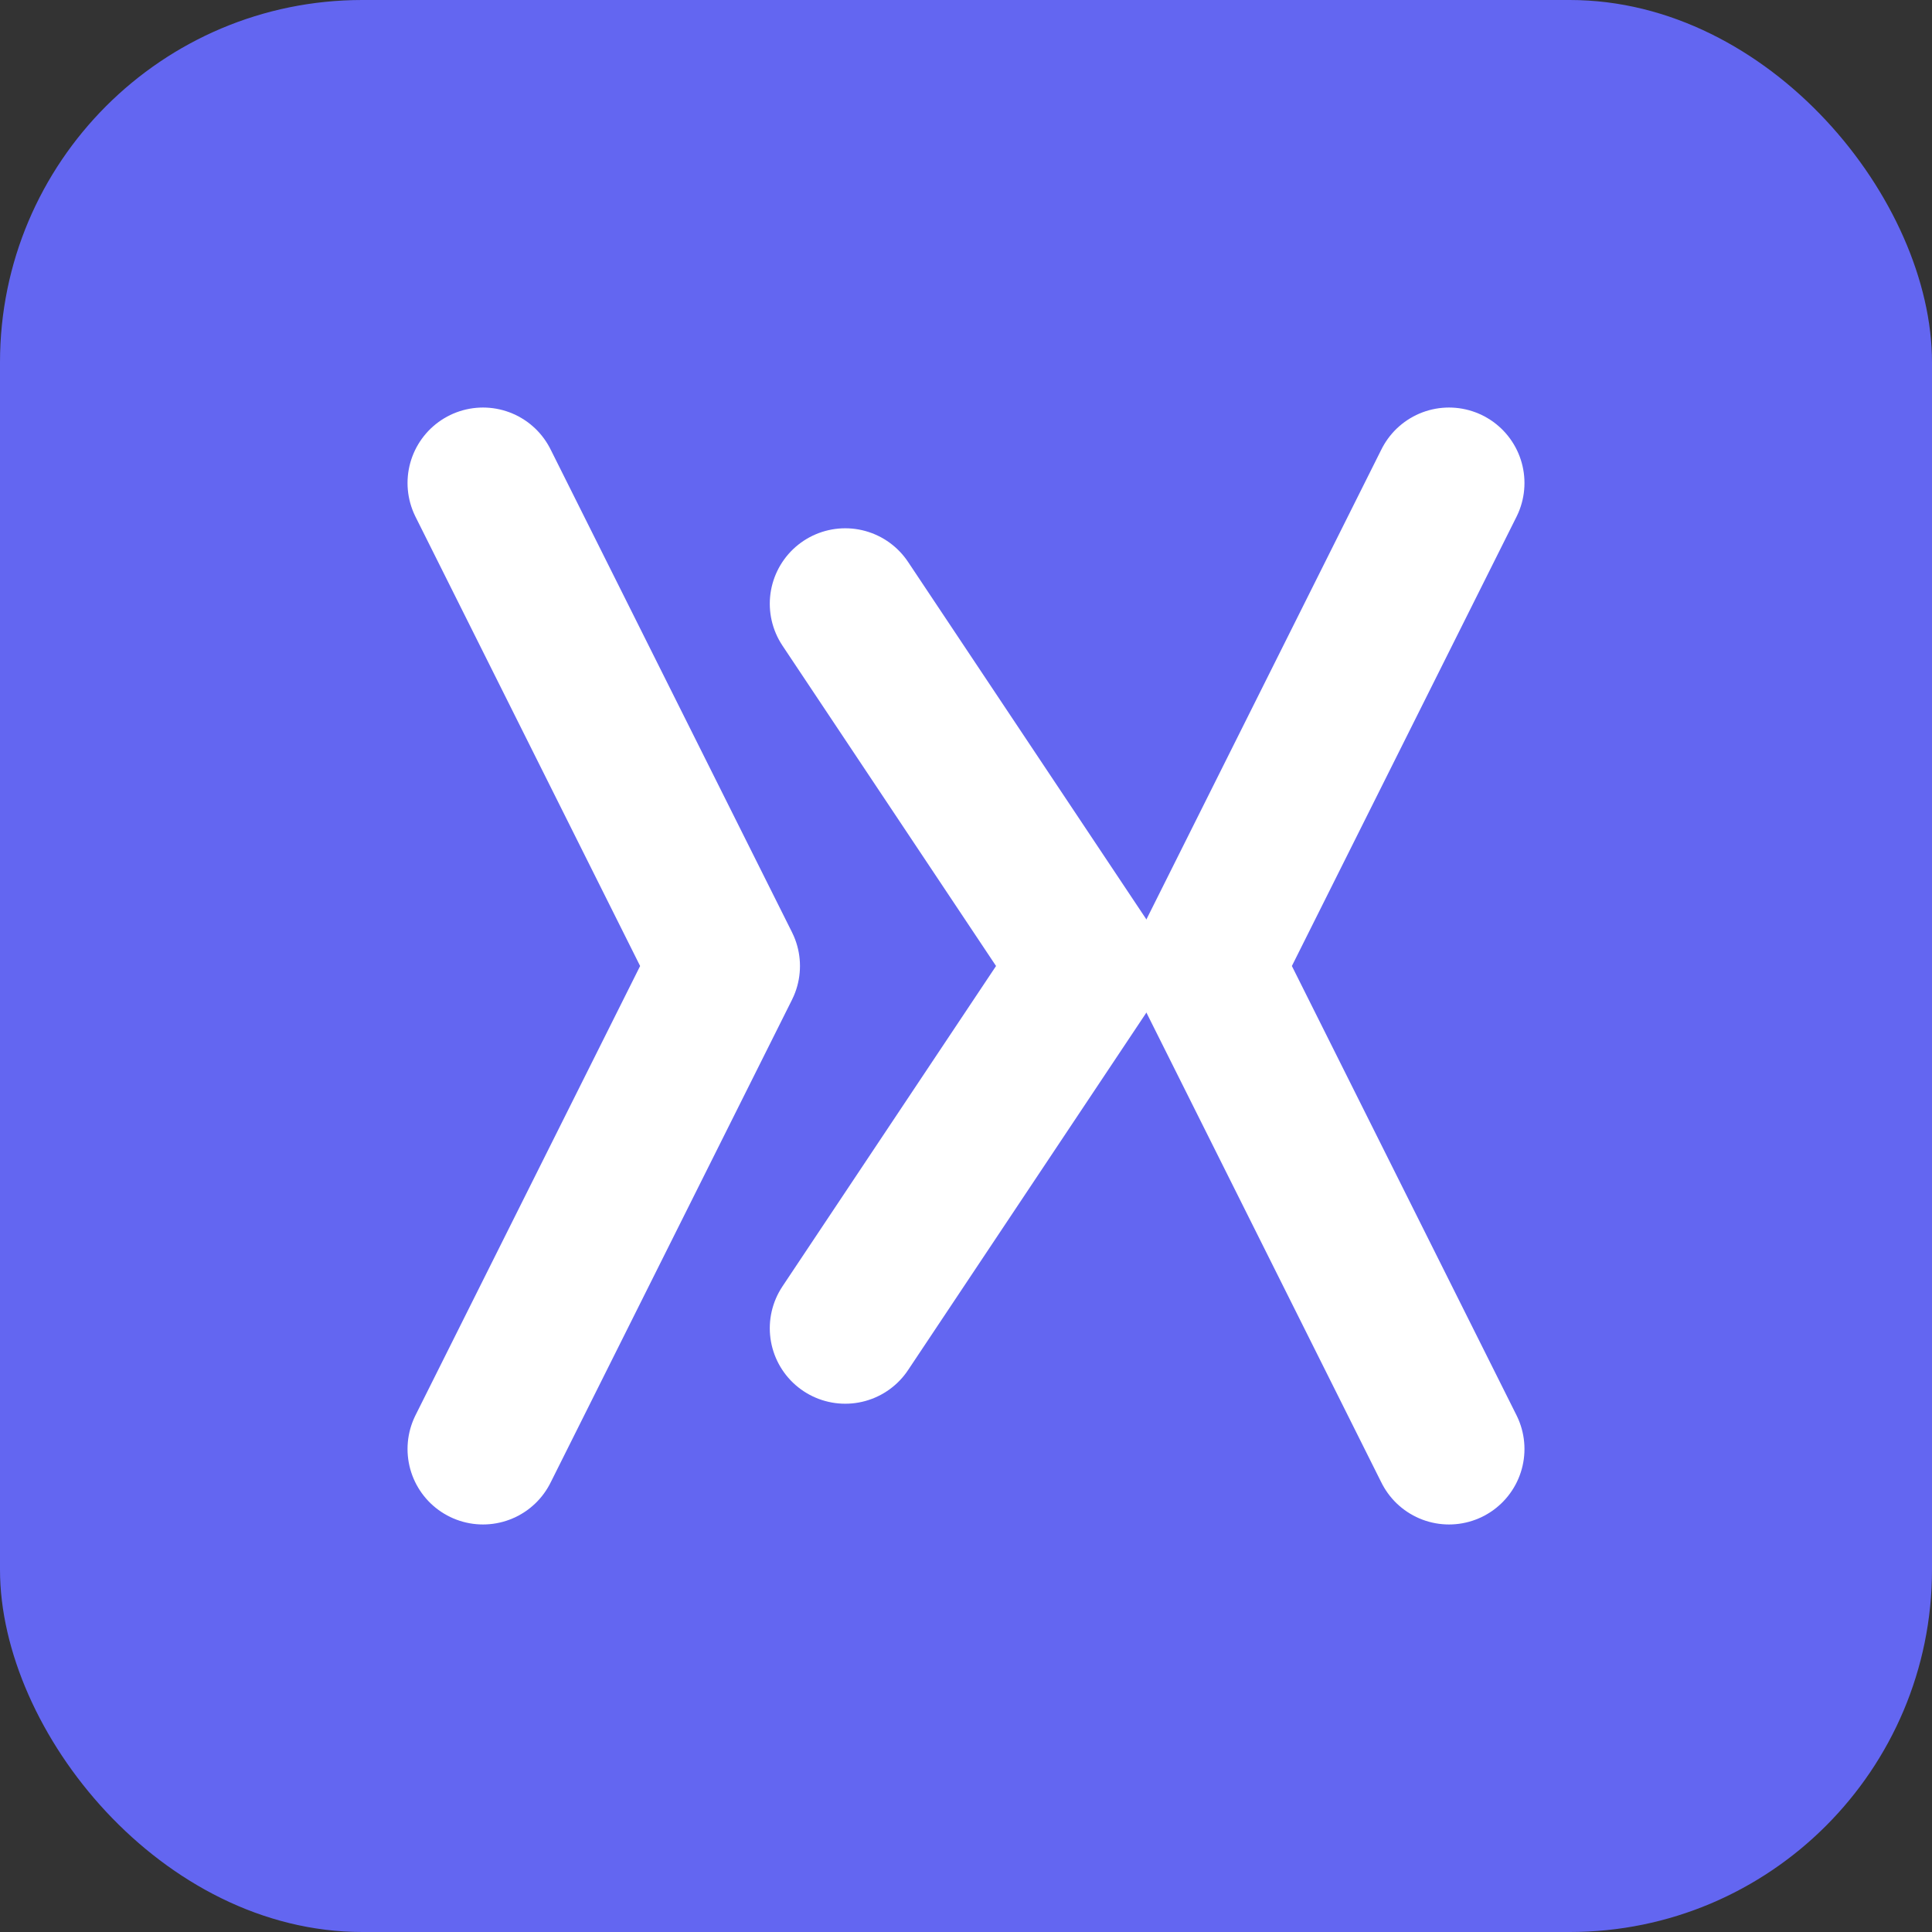 <?xml version="1.0" encoding="UTF-8"?>
<svg width="32" height="32" viewBox="0 0 32 32" fill="none" xmlns="http://www.w3.org/2000/svg">
  <rect x="0" y="0" width="32" height="32" fill="#333333" stroke="none"/>
  <!-- Background -->
  <rect width="32" height="32" rx="6" fill="#6366f1"/>
  
  <!-- Code symbol -->
  <path d="M8 8L12 16L8 24" stroke="white" stroke-width="2.5" stroke-linecap="round" stroke-linejoin="round"/>
  <path d="M24 8L20 16L24 24" stroke="white" stroke-width="2.5" stroke-linecap="round" stroke-linejoin="round"/>
  <path d="M14 10L18 16L14 22" stroke="white" stroke-width="2.5" stroke-linecap="round" stroke-linejoin="round"/>
</svg> 